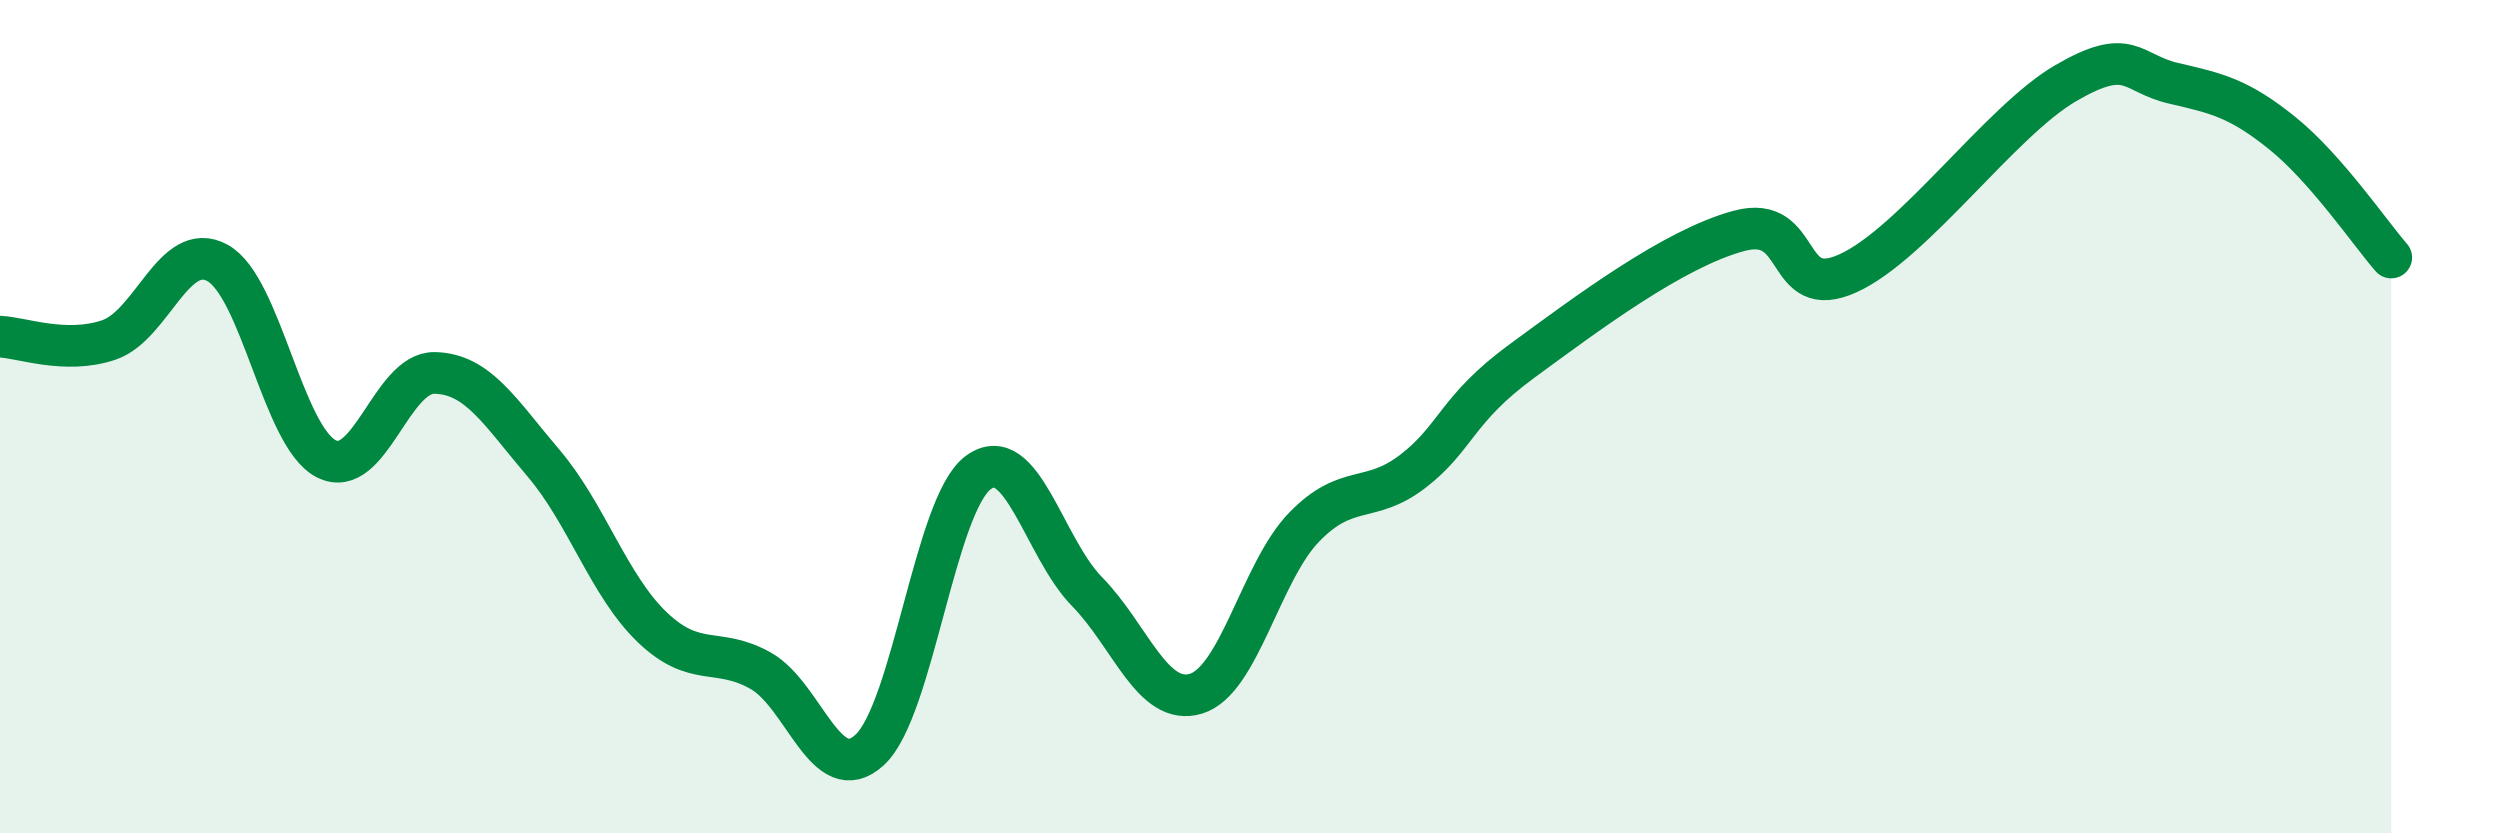
    <svg width="60" height="20" viewBox="0 0 60 20" xmlns="http://www.w3.org/2000/svg">
      <path
        d="M 0,8.08 C 0.52,8.1 1.57,8.51 2.61,8.16 C 3.65,7.81 4.18,5.74 5.22,6.31 C 6.26,6.88 6.79,10.48 7.83,11.01 C 8.87,11.54 9.39,8.93 10.43,8.95 C 11.47,8.97 12,9.89 13.04,11.11 C 14.08,12.33 14.61,14.05 15.65,15.05 C 16.69,16.05 17.22,15.51 18.26,16.1 C 19.3,16.69 19.83,18.95 20.87,18 C 21.91,17.05 22.44,12.1 23.48,11.34 C 24.52,10.58 25.05,13.14 26.09,14.2 C 27.13,15.26 27.66,16.96 28.7,16.65 C 29.74,16.34 30.26,13.72 31.3,12.65 C 32.34,11.58 32.87,12.11 33.91,11.31 C 34.95,10.51 34.95,9.82 36.52,8.67 C 38.09,7.52 40.17,5.96 41.74,5.54 C 43.31,5.12 42.78,7.27 44.35,6.56 C 45.92,5.85 48.01,2.91 49.57,2 C 51.13,1.09 51.13,1.76 52.17,2 C 53.21,2.24 53.74,2.36 54.78,3.2 C 55.82,4.04 56.87,5.58 57.39,6.18L57.39 20L0 20Z"
        fill="#008740"
        opacity="0.1"
        stroke-linecap="round"
        stroke-linejoin="round"
      />
      <path
        d="M 0,8.08 C 0.52,8.1 1.57,8.51 2.61,8.16 C 3.65,7.81 4.18,5.74 5.22,6.31 C 6.26,6.88 6.79,10.48 7.83,11.01 C 8.87,11.54 9.39,8.93 10.43,8.95 C 11.47,8.97 12,9.89 13.04,11.11 C 14.08,12.33 14.61,14.05 15.65,15.05 C 16.69,16.05 17.22,15.51 18.26,16.1 C 19.3,16.69 19.83,18.95 20.87,18 C 21.91,17.05 22.44,12.1 23.48,11.34 C 24.52,10.58 25.05,13.14 26.09,14.2 C 27.13,15.26 27.66,16.96 28.7,16.65 C 29.74,16.34 30.26,13.72 31.3,12.65 C 32.34,11.58 32.87,12.11 33.91,11.31 C 34.95,10.51 34.95,9.82 36.52,8.67 C 38.09,7.52 40.17,5.96 41.74,5.54 C 43.31,5.12 42.78,7.27 44.35,6.56 C 45.92,5.85 48.01,2.91 49.57,2 C 51.13,1.09 51.13,1.76 52.17,2 C 53.21,2.24 53.74,2.36 54.78,3.2 C 55.82,4.04 56.87,5.58 57.39,6.18"
        stroke="#008740"
        stroke-width="1"
        fill="none"
        stroke-linecap="round"
        stroke-linejoin="round"
      />
    </svg>
  